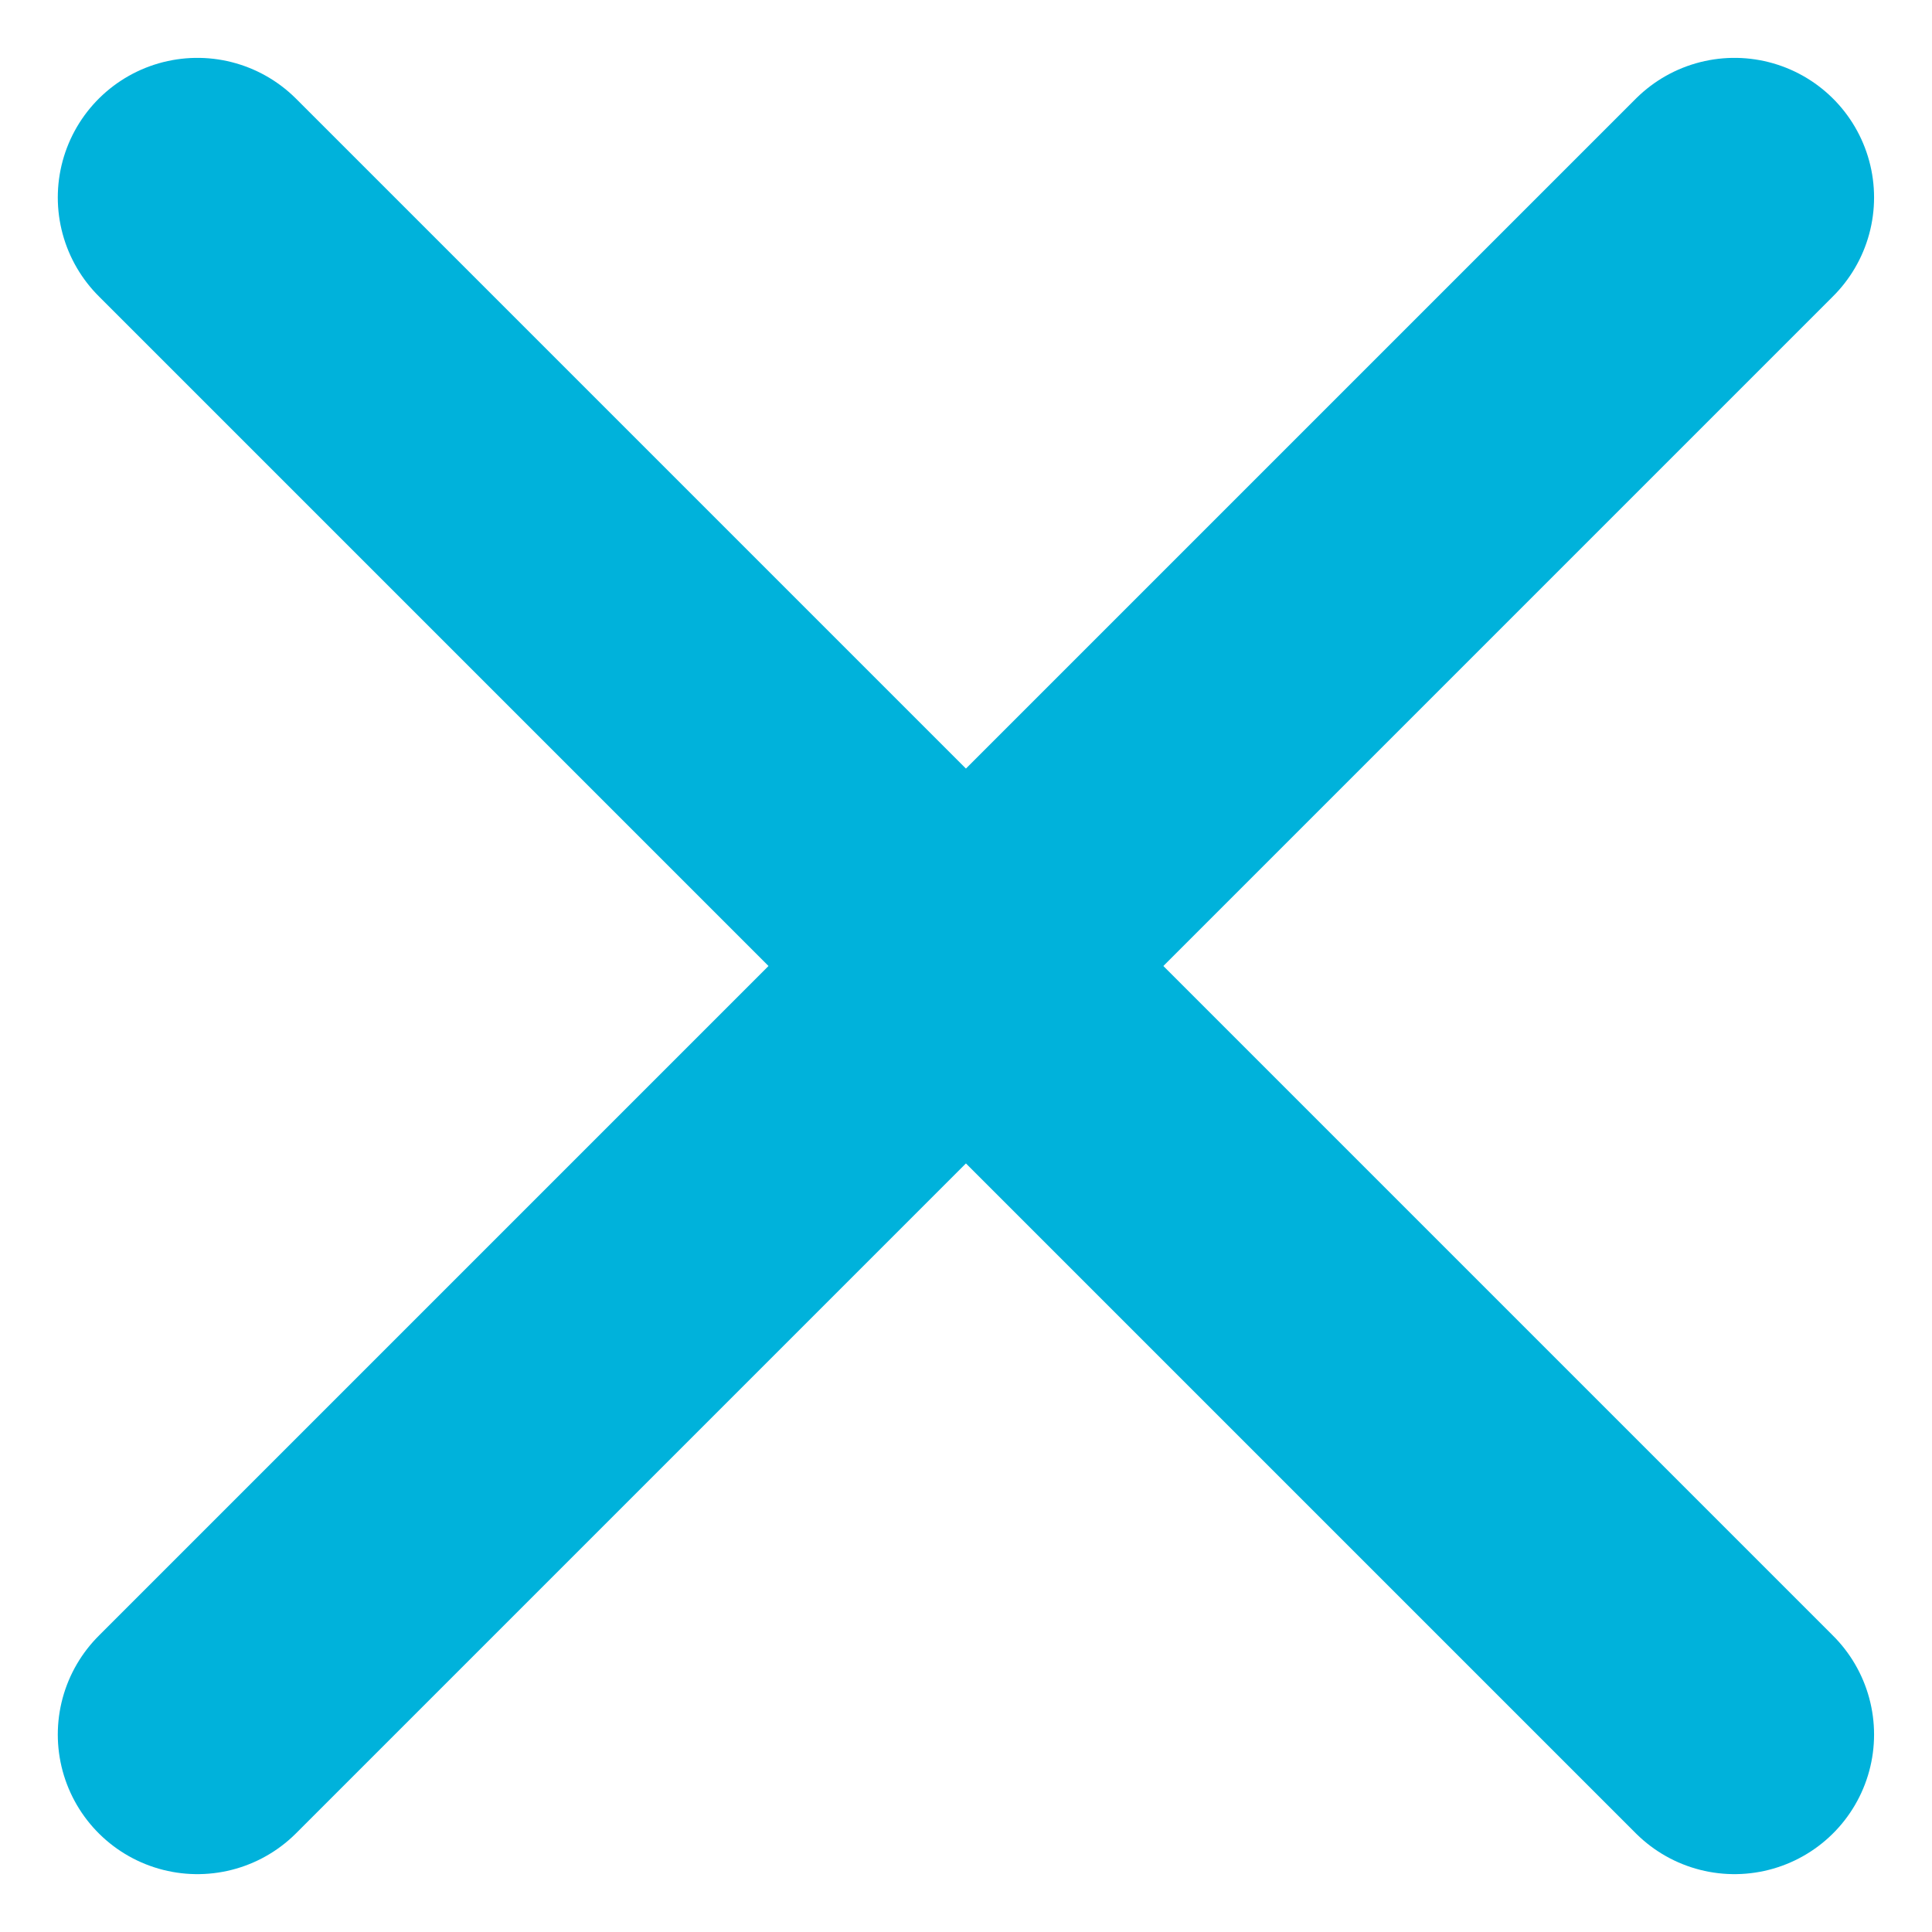 <?xml version="1.0" encoding="UTF-8" standalone="no"?>
<svg xmlns="http://www.w3.org/2000/svg" height="13" viewBox="0 0 13.84 13.839" width="13">
  <g data-name="Interface-Essential / Form-Validation / close" id="Interface-Essential_Form-Validation_close" transform="translate(-206.341 -4382.336)">
    <g data-name="Group 395" id="Group_395" transform="translate(207.755 4383.75)">
      <g id="close">
        <path d="M207.755,4394.761l11.011-11.011" data-name="Shape 1765" fill="none" id="Shape_1765" stroke="#00b2db" stroke-linecap="round" stroke-linejoin="round" stroke-width="2" transform="translate(-207.755 -4383.75)"/>
        <path d="M218.766,4394.761l-11.011-11.011" data-name="Shape 1766" fill="none" id="Shape_1766" stroke="#00b2db" stroke-linecap="round" stroke-linejoin="round" stroke-width="2" transform="translate(-207.755 -4383.75)"/>
      </g>
    </g>
  </g>
</svg>
